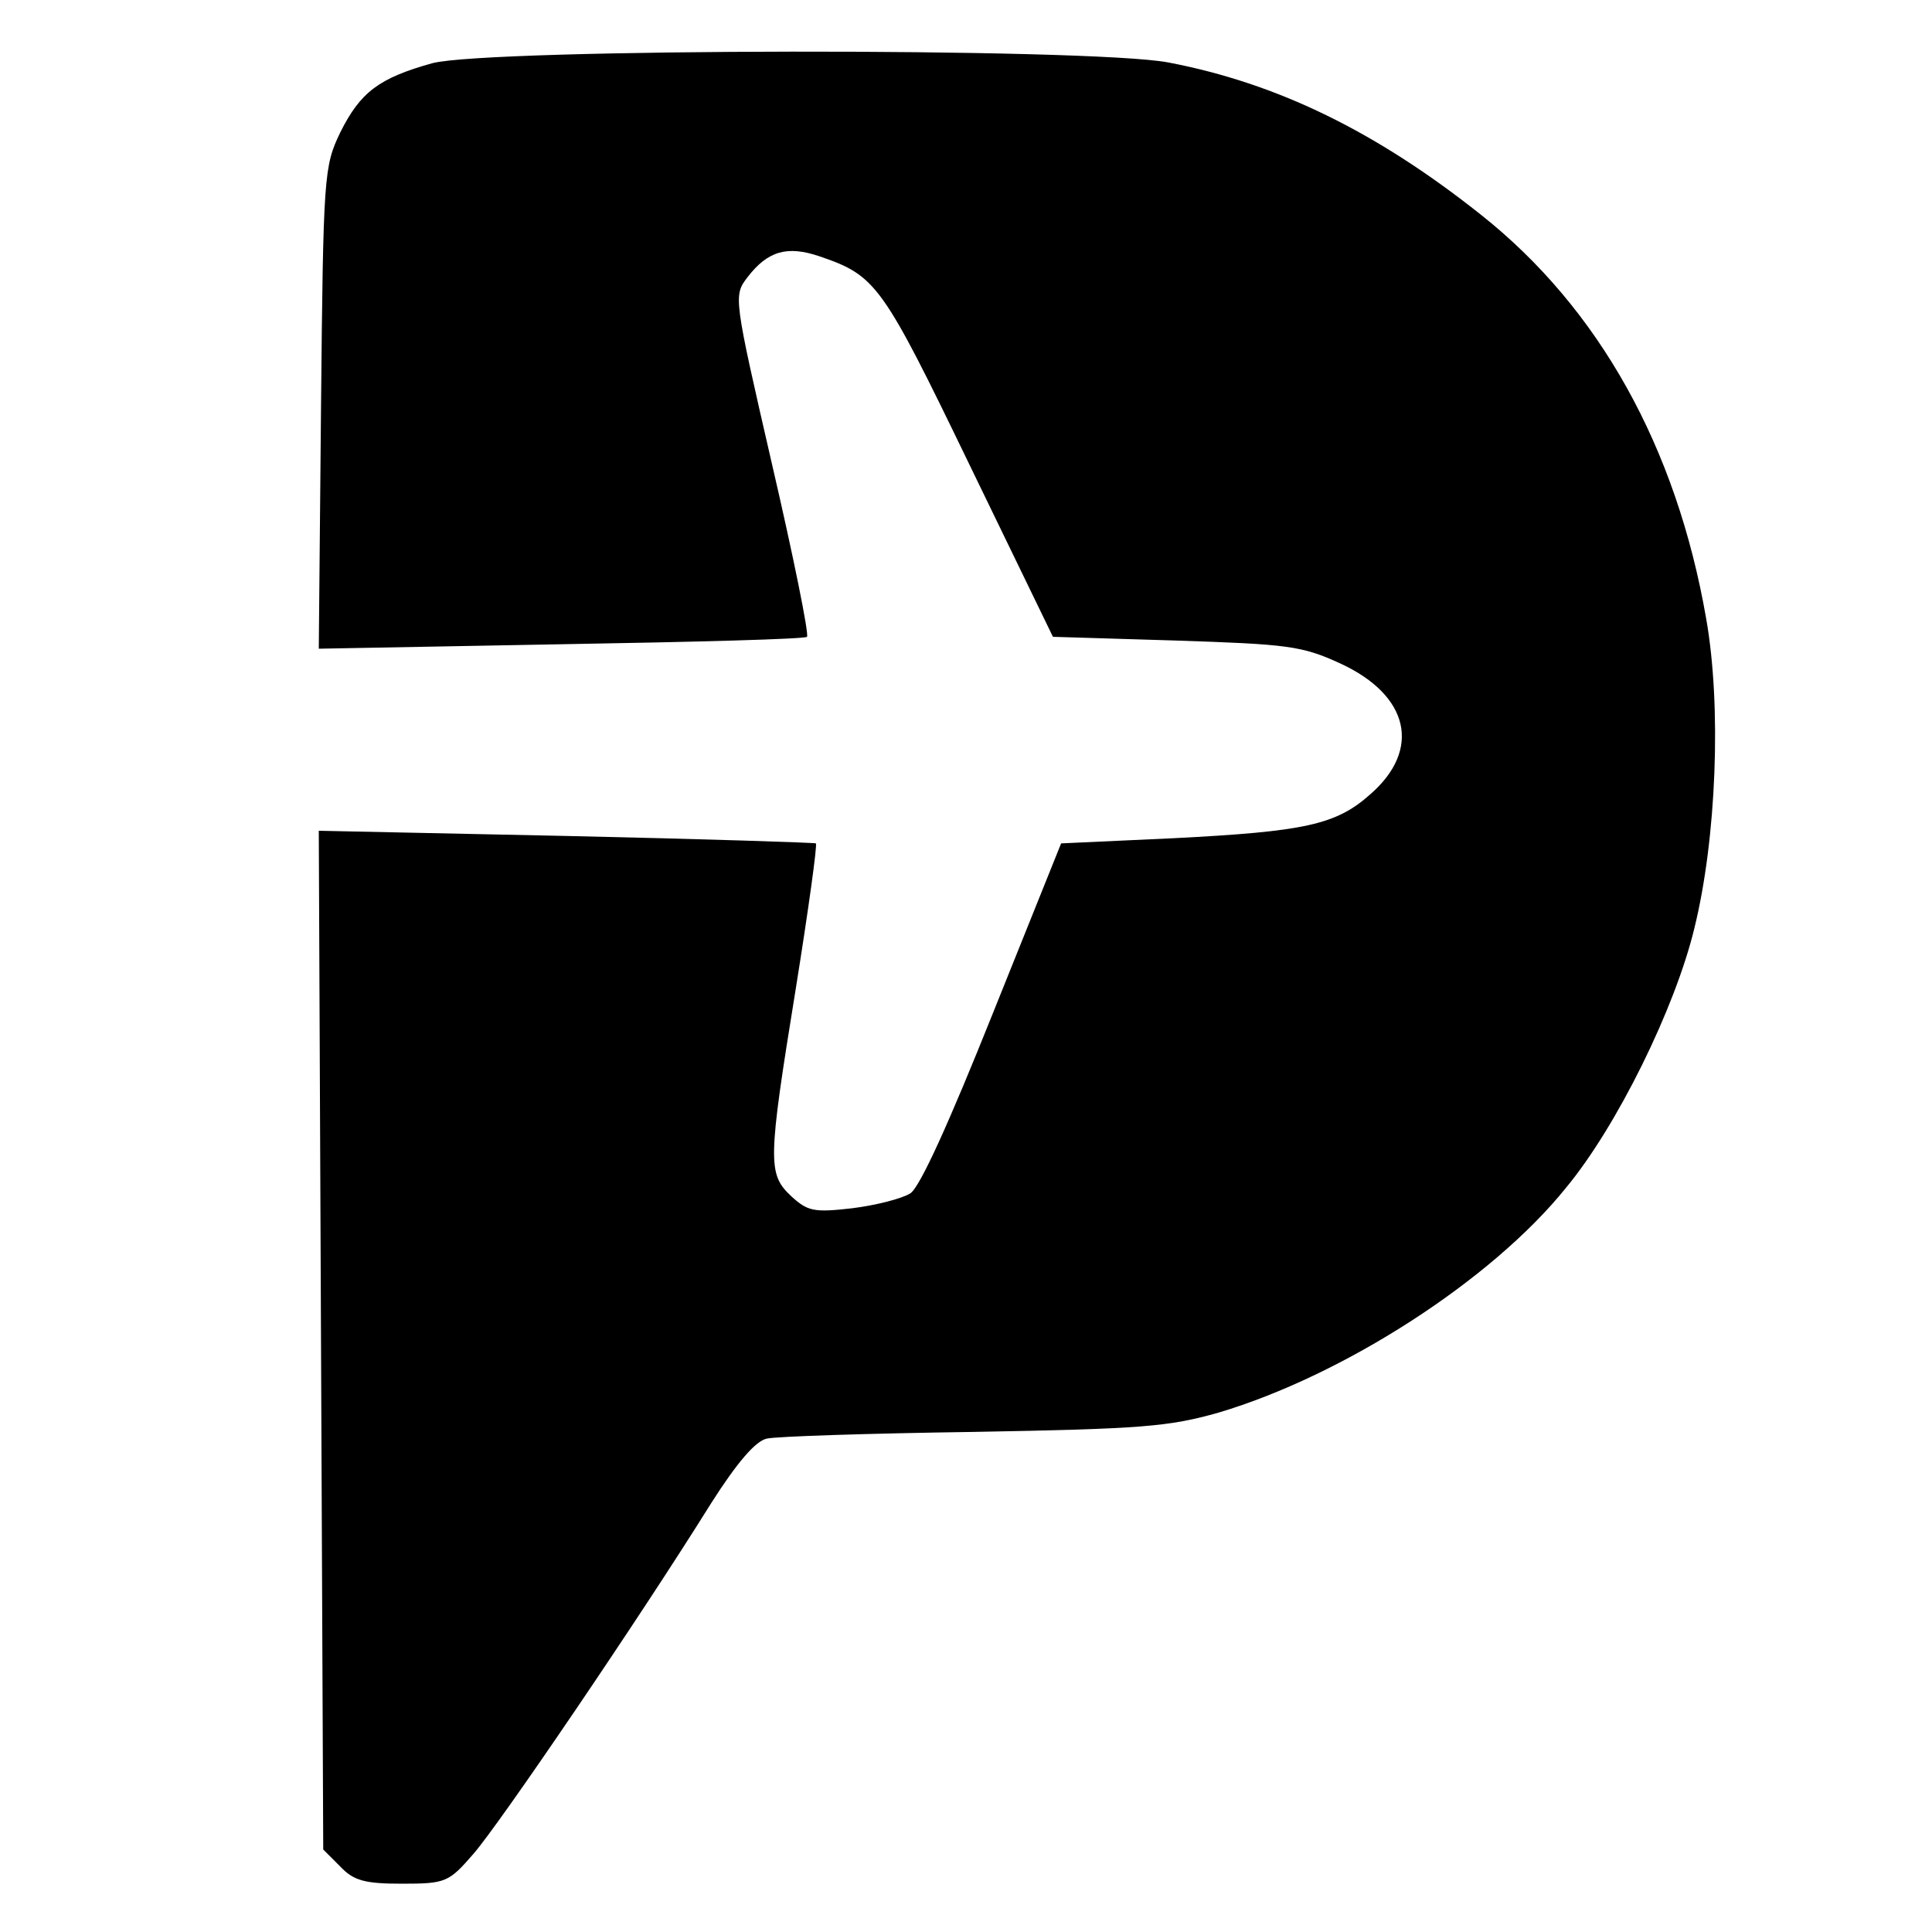 <svg version="1" xmlns="http://www.w3.org/2000/svg" width="346.667" height="346.667" viewBox="0 0 260 260"><path d="M58.2 8.5c-7.2 2-9.7 3.9-12.4 9.3-2.2 4.6-2.3 5.6-2.6 37.1l-.3 32.4 32.6-.6c18-.3 32.9-.7 33.1-1 .3-.3-1.8-10.7-4.7-23.2-5.2-22.6-5.2-22.7-3.3-25.2 2.7-3.5 5.3-4.3 9.7-2.8 7.6 2.6 8.4 3.7 20.1 27.9l11.3 23.3 16.5.5c15.1.5 17 .7 22.2 3.1 9.3 4.3 10.9 11.6 4 17.6-4.6 4.1-8.8 5-26.4 5.9l-15.2.7-9.2 22.9c-5.8 14.5-9.8 23.4-11.1 24.2-1.1.7-4.6 1.6-7.8 2-5.2.6-6 .4-8.2-1.6-3.2-3-3.2-4.6.6-28 1.7-10.6 2.9-19.3 2.7-19.5-.1-.1-15.3-.6-33.6-1l-33.3-.7.3 68.6.3 68.5 2.3 2.3c1.8 1.9 3.3 2.3 8.3 2.3 5.9 0 6.3-.2 9.6-4 3.5-4 22.4-31.8 32-47.2 3.5-5.5 6-8.4 7.5-8.7 1.3-.3 13.8-.7 27.8-.9 22.7-.4 26.3-.7 33-2.6 16.8-5 36.7-17.8 46.7-30.2 6.9-8.3 14.7-24.2 17.3-34.9 3-12.1 3.7-30 1.6-41.8-4-23-14.4-41.7-30.3-54.3-14.1-11.2-27.4-17.7-42.1-20.5-10.6-2-91.3-1.9-99 .1z"/></svg>
